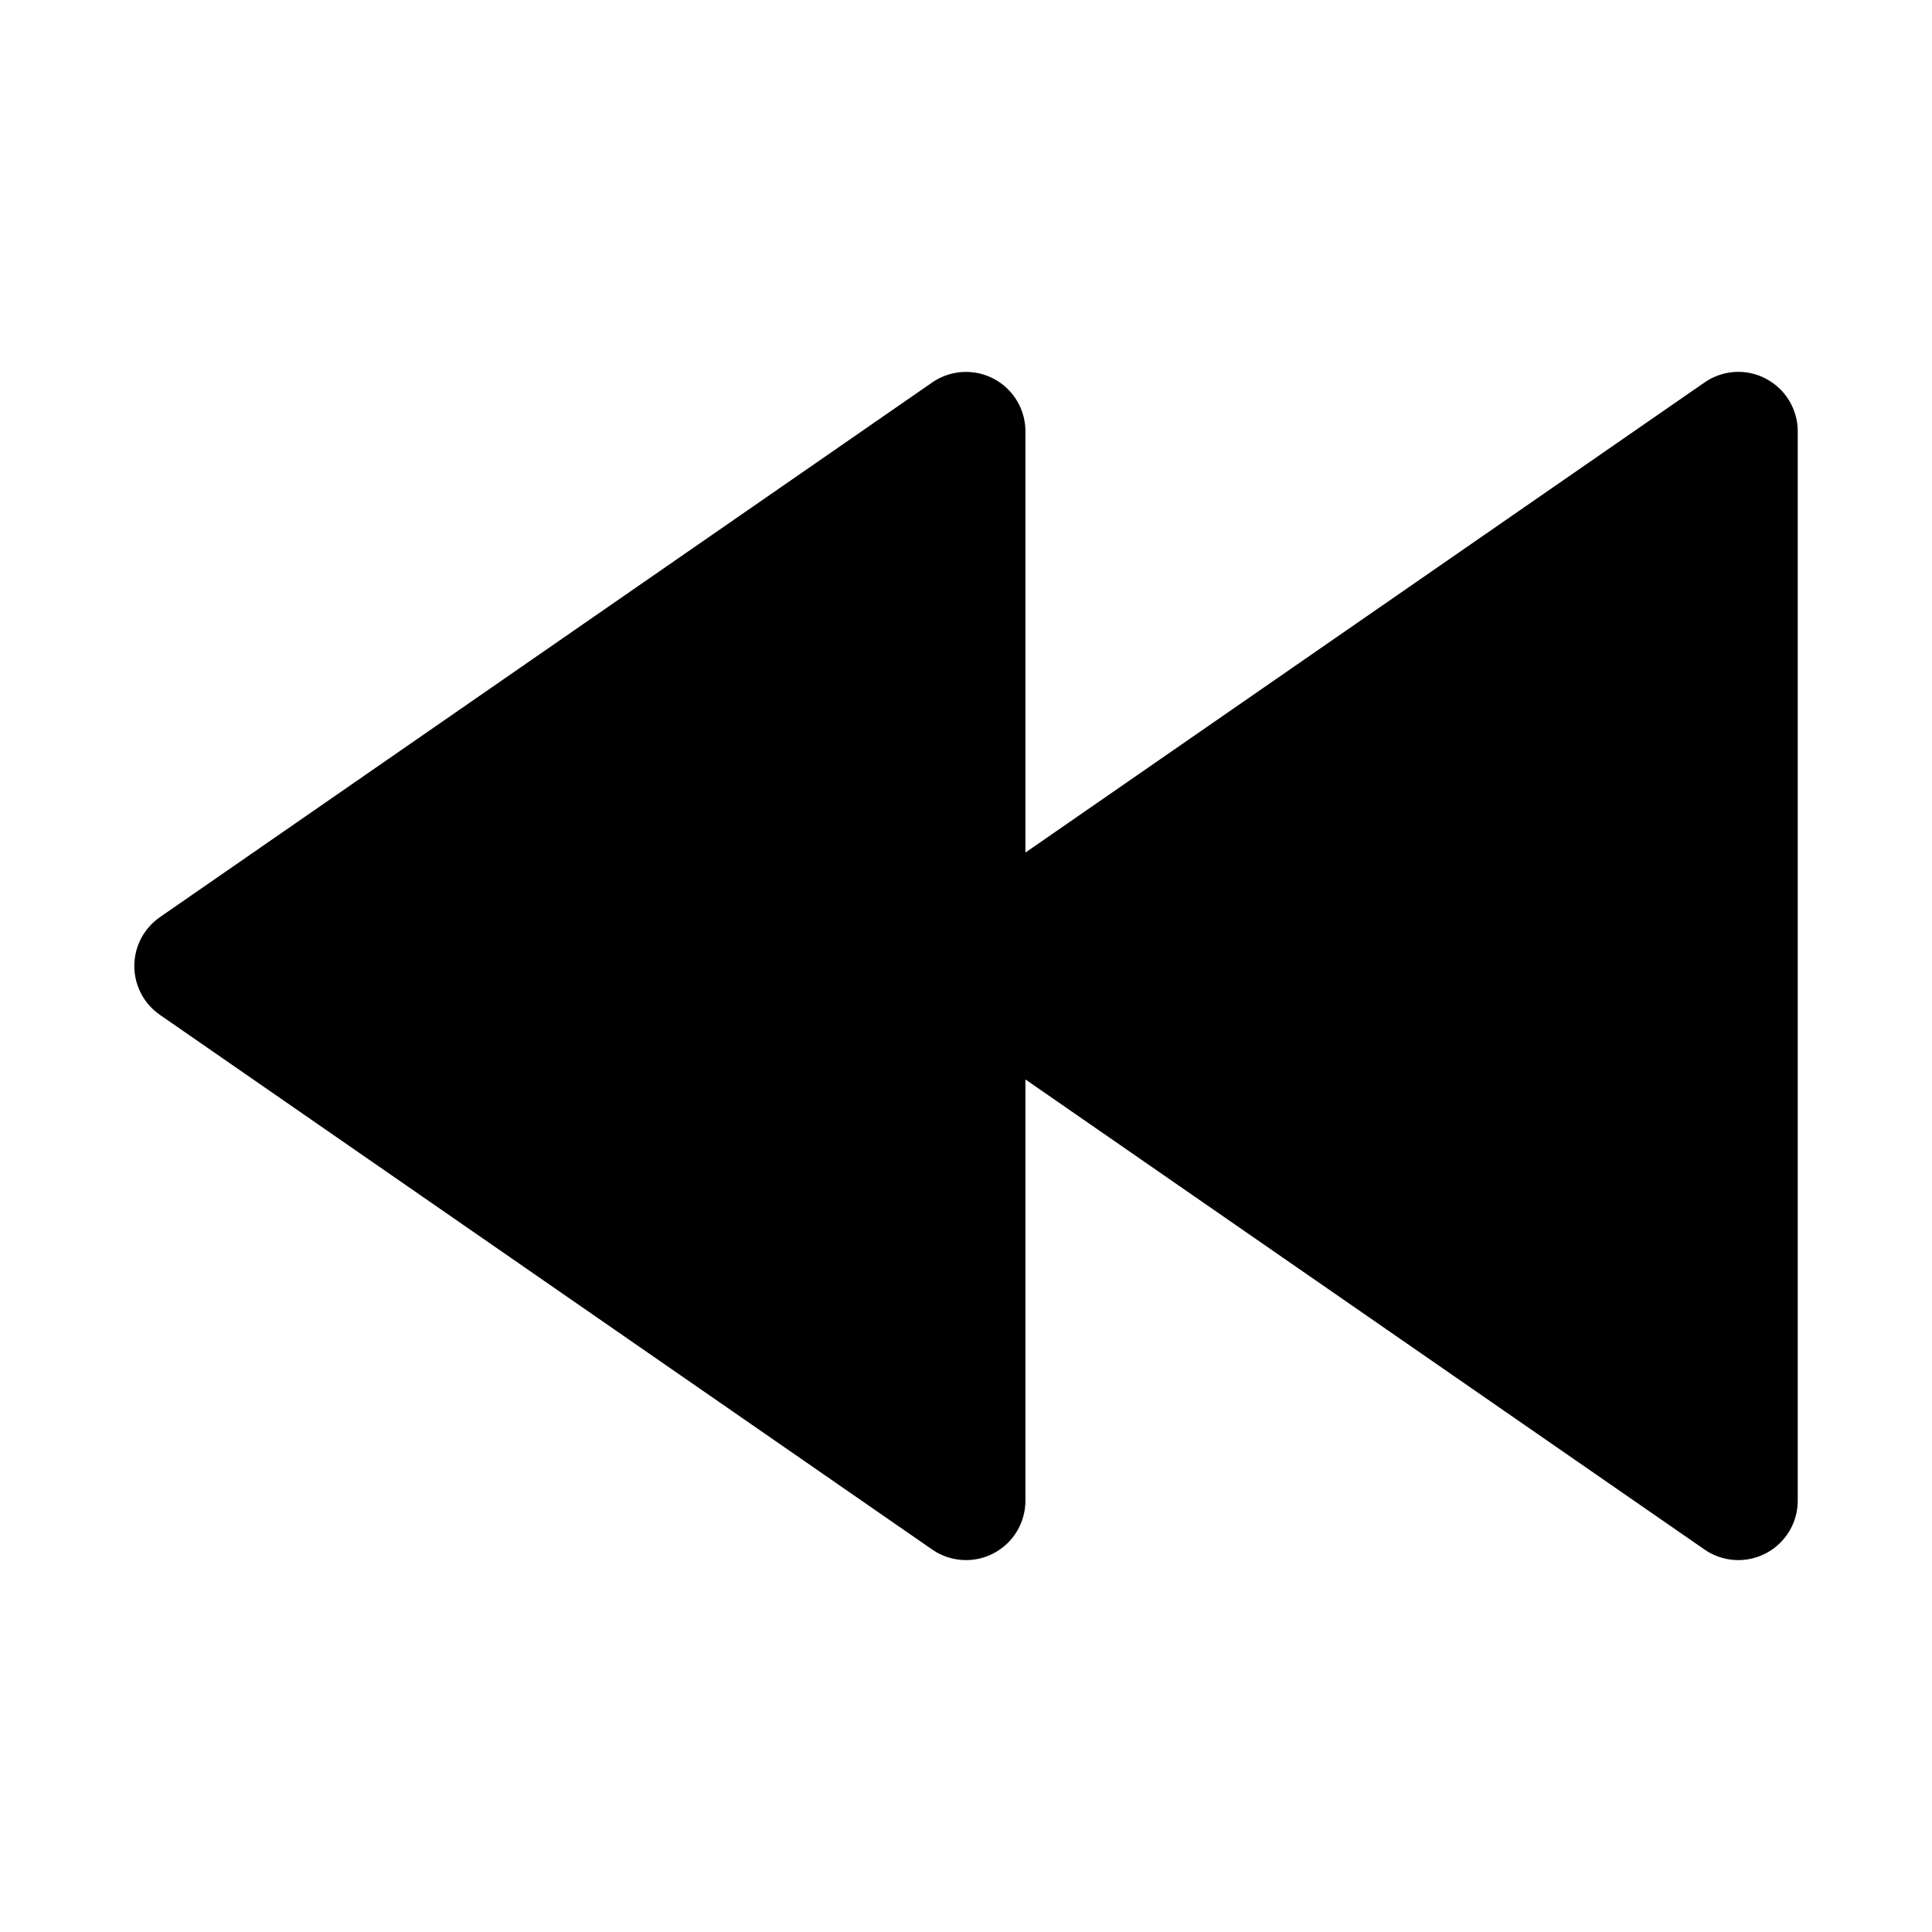 <?xml version="1.0" encoding="UTF-8"?>
<!-- Uploaded to: SVG Repo, www.svgrepo.com, Generator: SVG Repo Mixer Tools -->
<svg fill="#000000" width="800px" height="800px" version="1.1" viewBox="144 144 512 512" xmlns="http://www.w3.org/2000/svg">
 <path d="m611.98 244.35c-2.543-1.34-5.406-1.957-8.273-1.777-2.867 0.176-5.633 1.141-7.992 2.785l-179.97 124.58v-111.64c0-3.848-1.41-7.562-3.965-10.441-2.555-2.879-6.074-4.723-9.895-5.184-3.82-0.461-7.68 0.496-10.844 2.684l-204.67 141.7v0.004c-4.246 2.938-6.777 7.777-6.777 12.941s2.531 10 6.777 12.941l204.67 141.7c3.164 2.191 7.023 3.144 10.844 2.684 3.82-0.461 7.34-2.305 9.895-5.184 2.555-2.879 3.965-6.594 3.965-10.441v-111.64l179.97 124.58c3.168 2.191 7.023 3.144 10.844 2.684 3.82-0.461 7.34-2.305 9.895-5.184 2.555-2.879 3.965-6.594 3.965-10.441v-283.39c0-2.871-0.785-5.691-2.273-8.152-1.484-2.457-3.617-4.461-6.164-5.797z"/>
</svg>